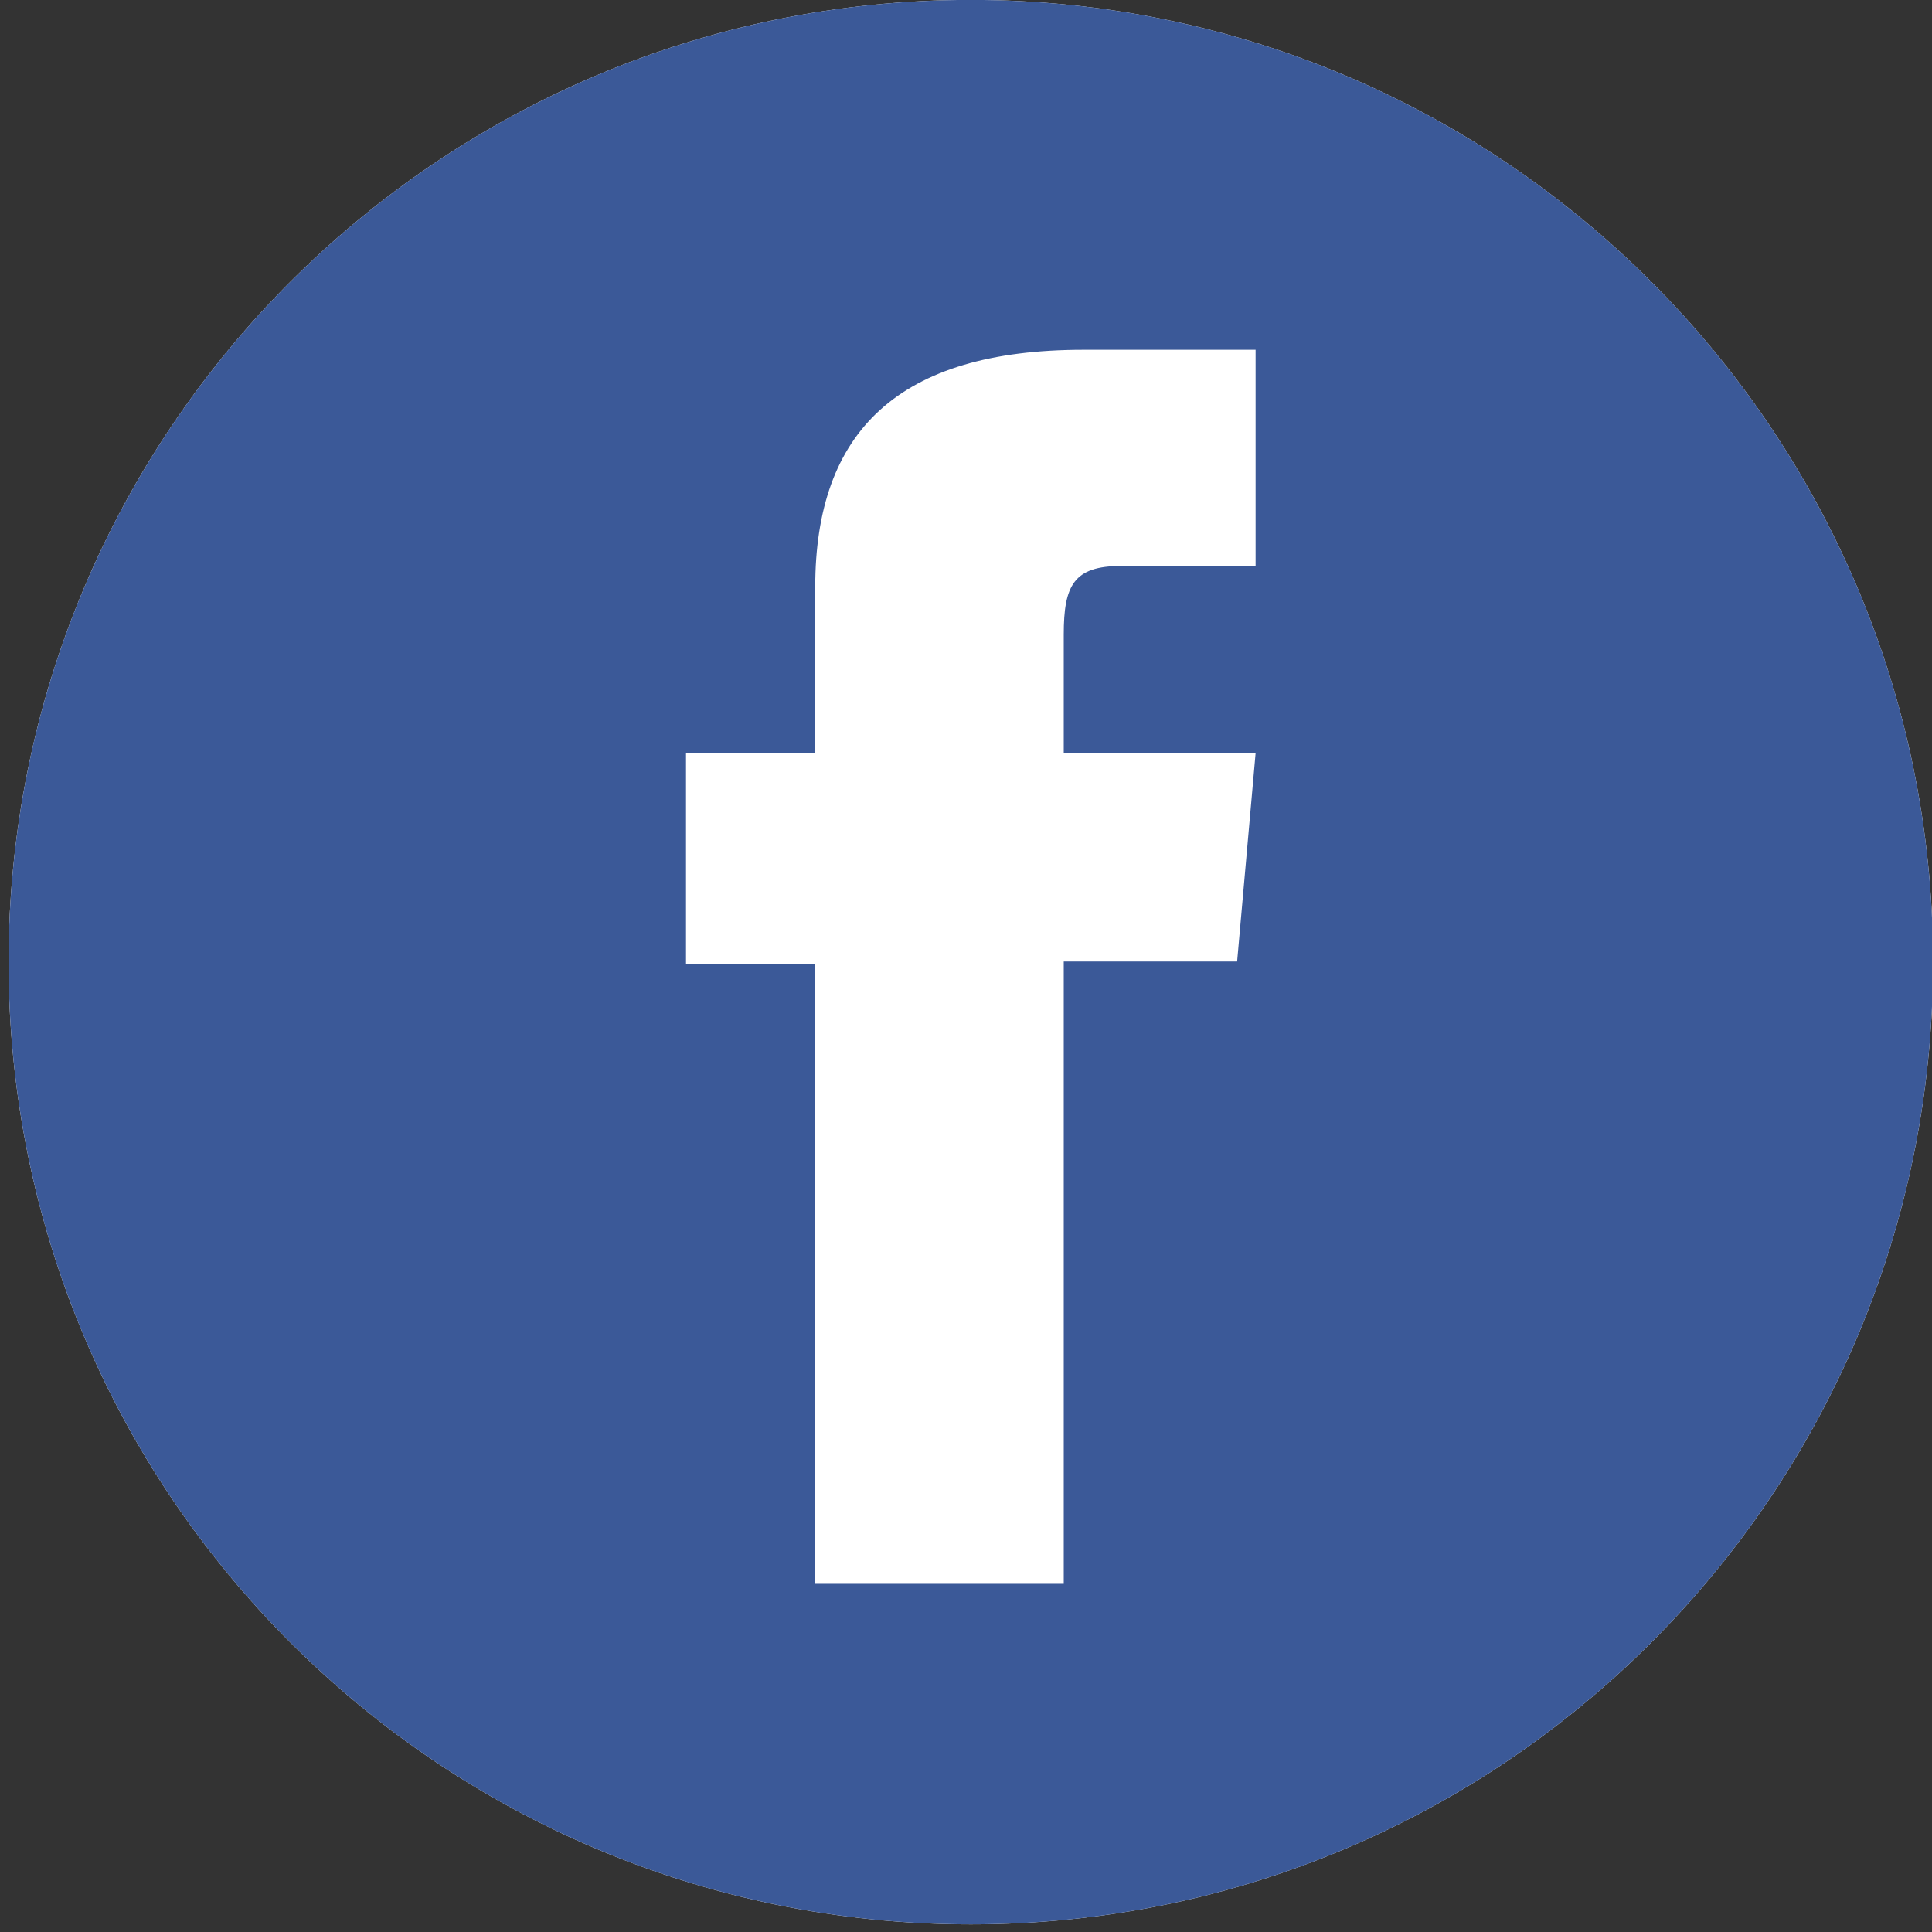 <?xml version="1.0" encoding="UTF-8" standalone="no"?>
<svg width="84px" height="84px" viewBox="0 0 84 84" version="1.1" xmlns="http://www.w3.org/2000/svg" xmlns:xlink="http://www.w3.org/1999/xlink" xmlns:sketch="http://www.bohemiancoding.com/sketch/ns">
    <rect x="0" y="0" width="84" height="84" fill="#333333" stroke="none"/>
    <!-- Generator: Sketch 3.3.3 (12072) - http://www.bohemiancoding.com/sketch -->
    <title>facebook</title>
    <desc>Created with Sketch.</desc>
    <defs></defs>
    <g id="Page-1" stroke="none" stroke-width="1" fill="none" fill-rule="evenodd" sketch:type="MSPage">
        <g id="facebook" sketch:type="MSArtboardGroup" transform="translate(0.373, -0.004)">
            <path d="M41.836,0 C18.73,0 4.97379915e-14,18.73 4.97379915e-14,41.836 C4.97379915e-14,64.942 18.73,83.672 41.836,83.672 C64.941,83.672 83.672,64.942 83.672,41.836 C83.672,18.73 64.941,0 41.836,0 L41.836,0 Z" id="Path-Copy" fill="#FFFFFF" sketch:type="MSShapeGroup"></path>
            <path d="M54.218,24.612 L48.372,24.612 C46.307,24.612 45.877,25.458 45.877,27.593 L45.877,32.753 L54.218,32.753 L53.415,41.81 L45.877,41.81 L45.877,68.867 L35.072,68.867 L35.072,41.924 L29.454,41.924 L29.454,32.753 L35.072,32.753 L35.072,25.53 C35.072,18.752 38.698,15.212 46.738,15.212 L54.218,15.212 L54.218,24.612 Z M41.836,0 C18.73,0 4.97379915e-14,18.73 4.97379915e-14,41.836 C4.97379915e-14,64.942 18.73,83.672 41.836,83.672 C64.941,83.672 83.672,64.942 83.672,41.836 C83.672,18.73 64.941,0 41.836,0 L41.836,0 Z" fill="#3B5998" sketch:type="MSShapeGroup"></path>
        </g>
    </g>
</svg>